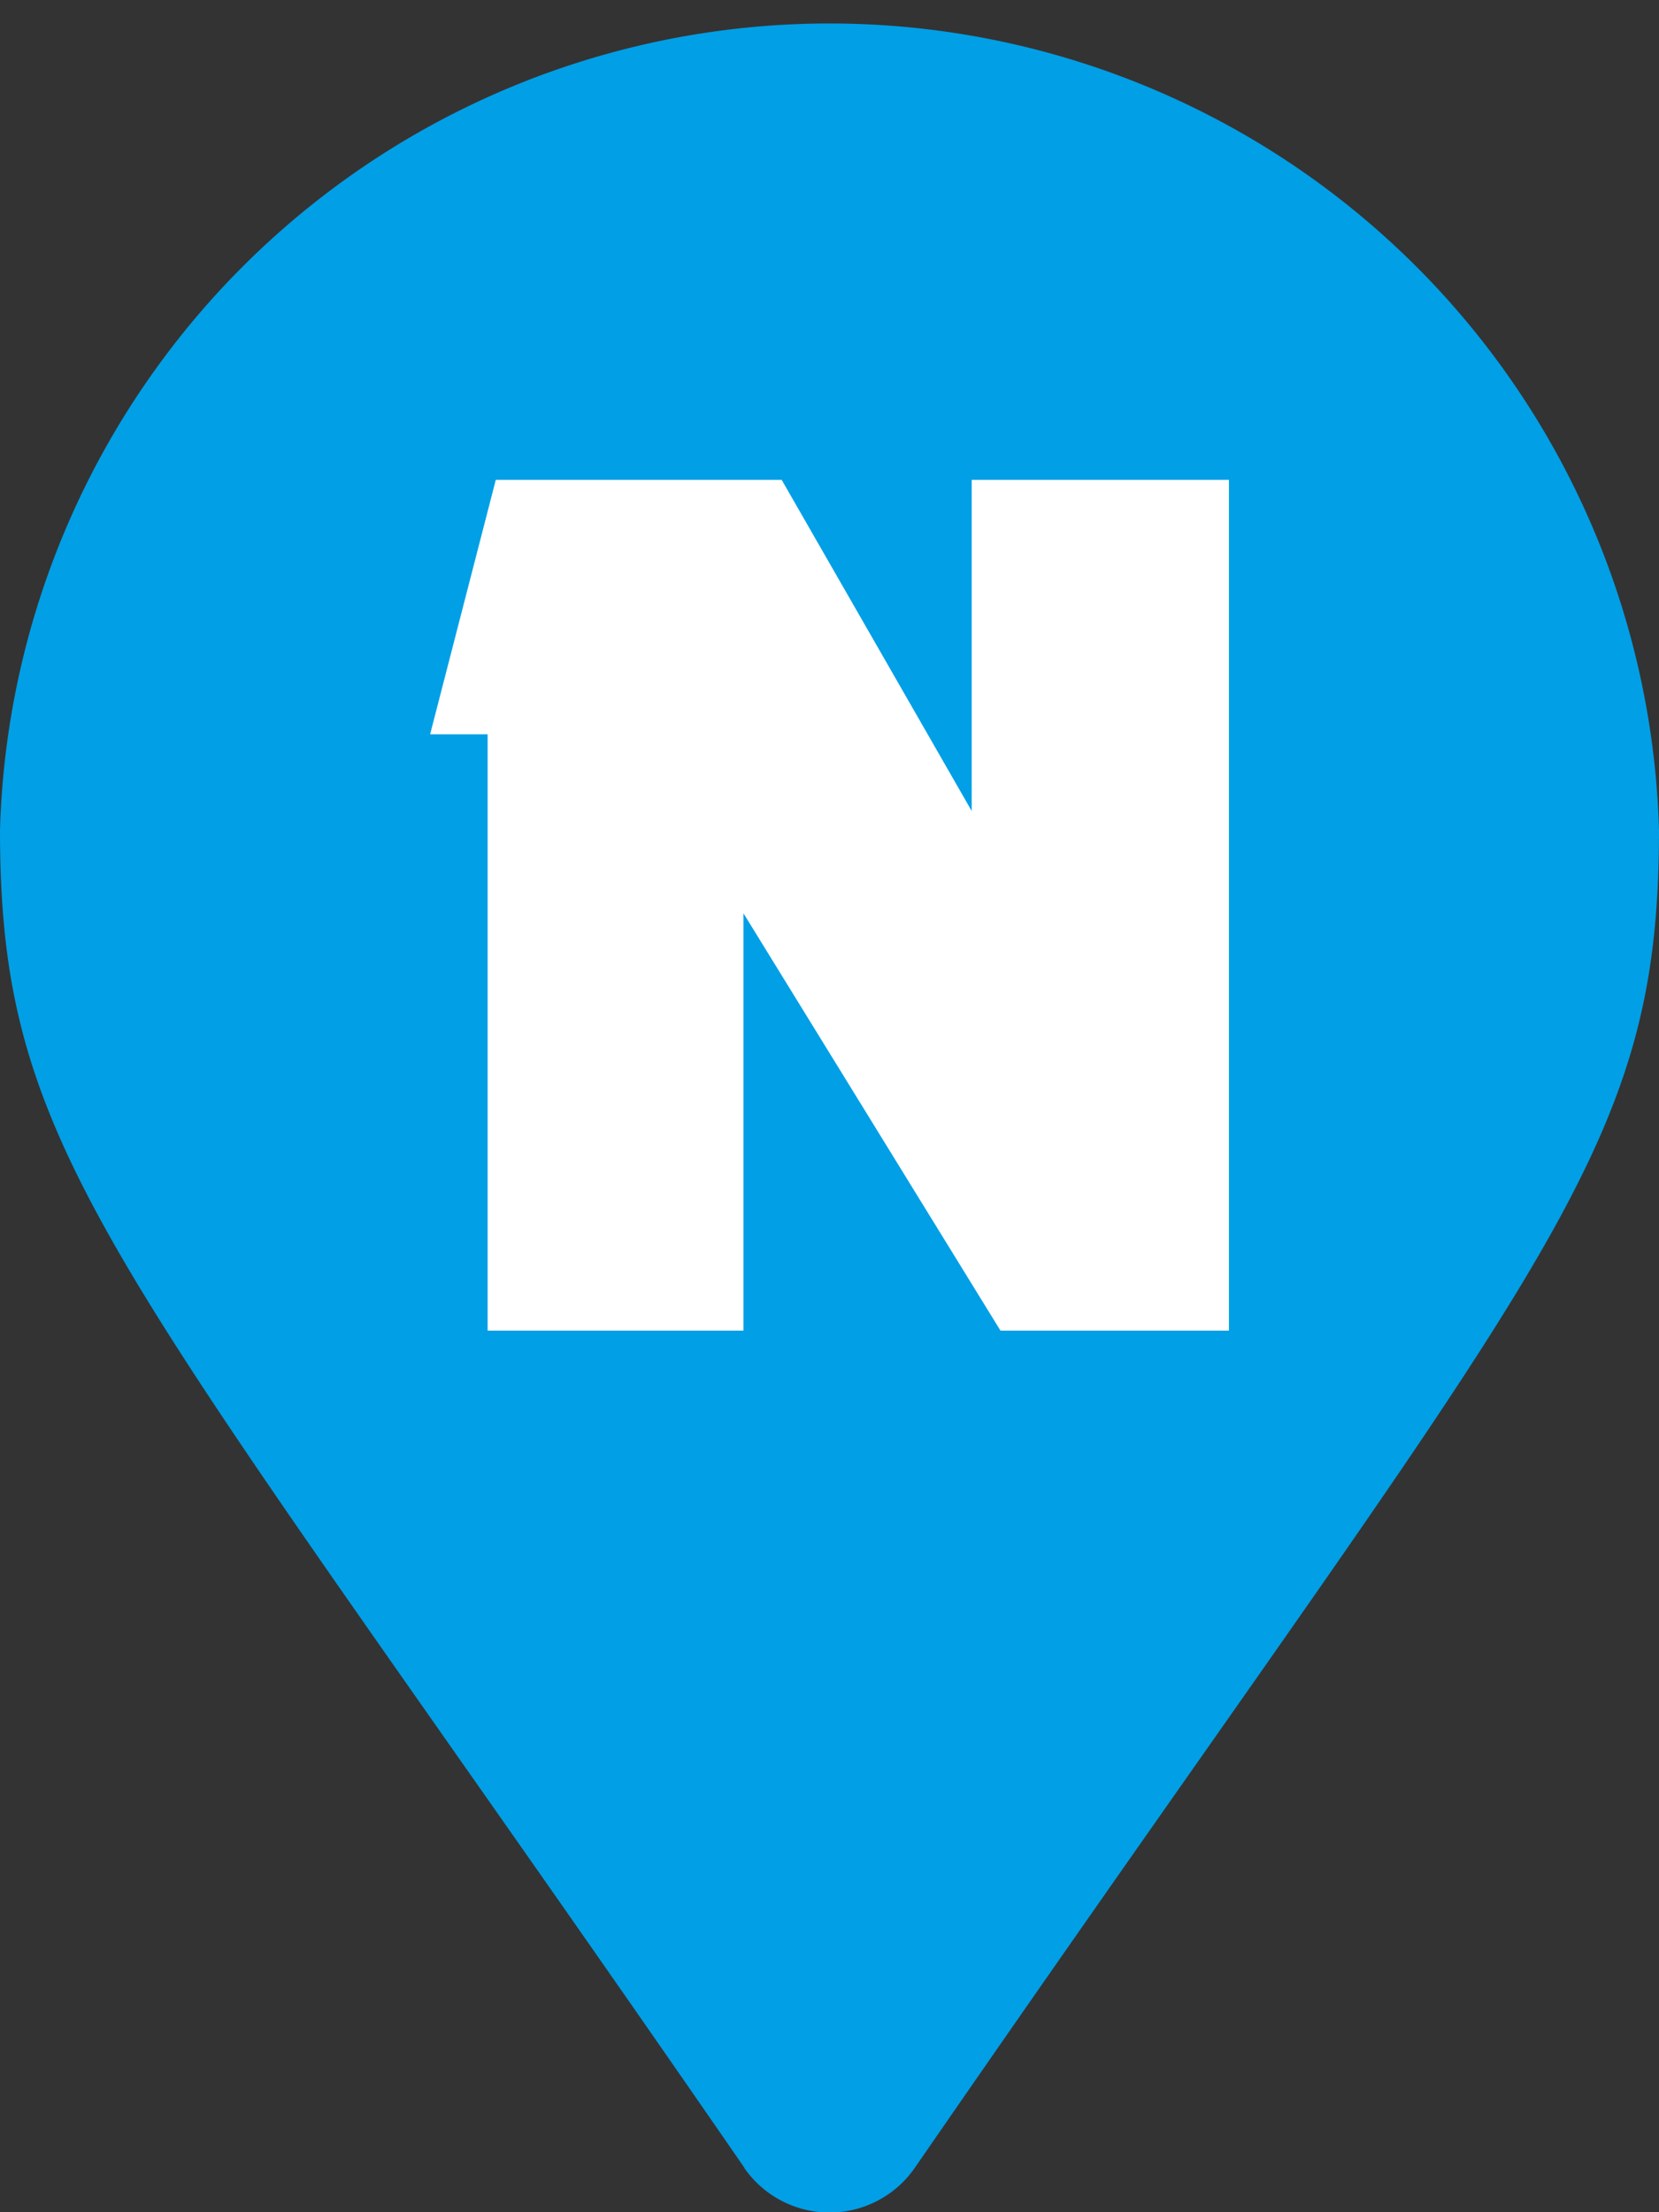 <svg xmlns="http://www.w3.org/2000/svg" width="24.99" height="33.32" viewBox="0 0 24.99 33.32"><rect x="0" y="0" width="24.99" height="33.32" fill="#333333" stroke="none"/><g transform="translate(-522 -703.34)"><path d="M11.211,32.648C1.755,18.94,0,17.533,0,12.5a12.5,12.5,0,0,1,24.99,0c0,5.038-1.755,6.445-11.211,20.153a1.563,1.563,0,0,1-2.568,0Z" transform="translate(522 703.34)" fill="#009fe6"/><path d="M50.076,1.28H45.769L44.78,5.112h.866v8.981H49.5V7.808l3.871,6.285h3.442V1.28H52.938V6.267Z" transform="translate(483.699 709.288)" fill="#fff"/></g></svg>